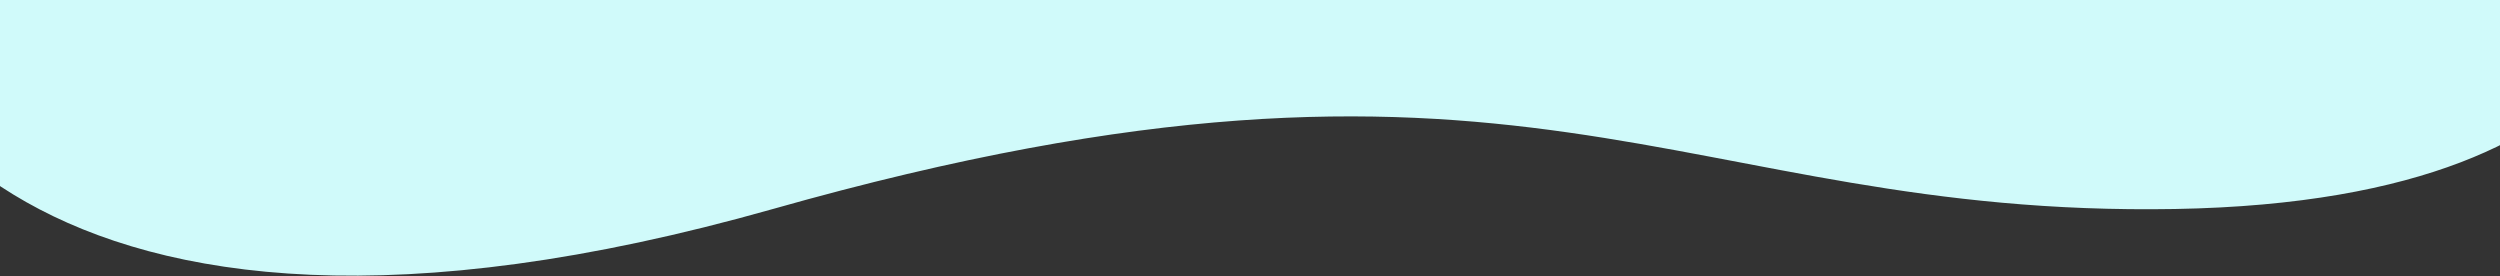 <svg xmlns="http://www.w3.org/2000/svg" width="1920" height="212"><rect width="100%" height="100%" fill="#333333" stroke="none"/><defs><clipPath id="a"><path transform="translate(0 3332)" fill="#fff" d="M0 0h1920v212H0z"/></clipPath></defs><g transform="translate(0 -3332)" clip-path="url(#a)"><path d="M-120.999 3281h2161.657s12.682 204.895-370.321 211.512-500.16-163.285-1076.747 0S-120.999 3385.5-120.999 3281z" fill="#d0fafa"/></g></svg>